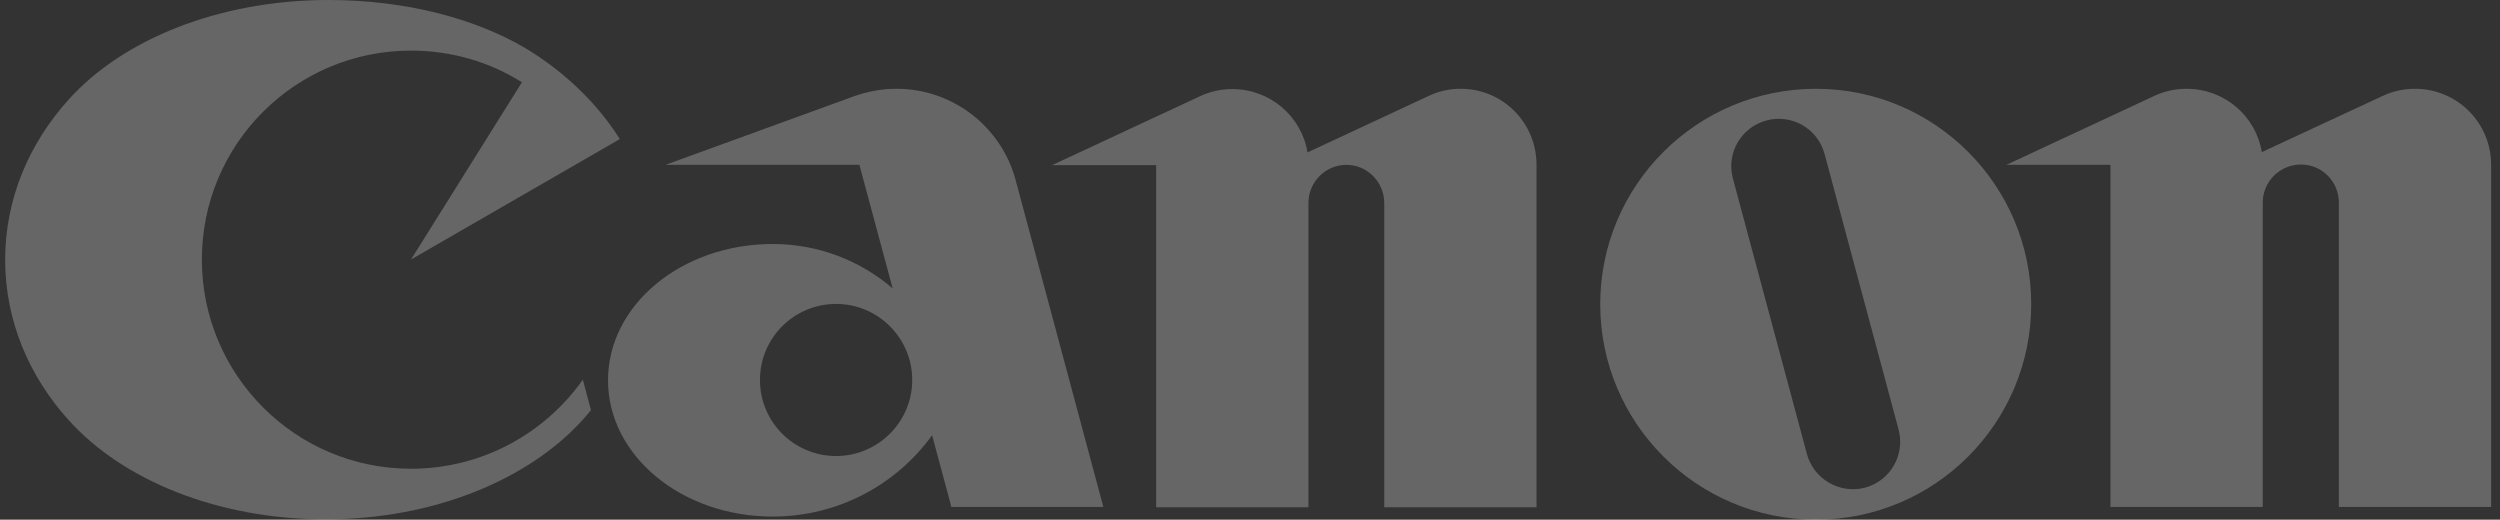 <svg width="178" height="37" viewBox="0 0 178 37" fill="none" xmlns="http://www.w3.org/2000/svg">
<rect x="0" y="0" width="178" height="37" fill="#333333" stroke="none"/>
<path d="M29.263 33.375C21.033 33.375 14.373 26.7 14.373 18.478C14.373 10.256 21.033 3.603 29.263 3.603C32.162 3.603 34.883 4.421 37.162 5.857L29.263 18.478L44.131 9.902C42.516 7.338 40.193 5.106 37.405 3.426C33.843 1.326 28.887 0 23.4 0C15.568 0 8.709 2.829 4.882 7.095C2.05 10.234 0.368 14.19 0.368 18.5C0.368 22.81 2.05 26.766 4.882 29.905C8.709 34.171 15.479 36.978 23.179 36.978C30.878 36.978 37.627 34.149 41.476 29.905C41.675 29.662 41.897 29.441 42.074 29.198L41.498 27.032C38.799 30.855 34.33 33.375 29.263 33.375Z" fill="white" fill-opacity="0.25"/>
<path d="M78.558 36.094L72.319 12.842C71.323 9.084 67.894 6.321 63.823 6.321C62.761 6.321 61.743 6.52 60.814 6.852L47.384 11.736H61.19L63.557 20.533C61.257 18.566 58.292 17.373 55.017 17.373C48.535 17.373 43.291 21.705 43.291 27.076C43.291 32.447 48.535 36.779 55.017 36.779C59.686 36.779 63.823 34.502 66.367 30.988L67.739 36.094H78.558ZM59.531 32.469C56.544 32.469 54.11 30.06 54.11 27.054C54.11 24.048 56.544 21.639 59.531 21.639C62.518 21.639 64.951 24.07 64.951 27.054C64.951 30.038 62.518 32.469 59.531 32.469Z" fill="white" fill-opacity="0.25"/>
<path d="M104.002 6.321C103.183 6.321 102.409 6.498 101.723 6.83L93.094 10.852C92.674 8.288 90.439 6.343 87.74 6.343C86.921 6.343 86.147 6.52 85.439 6.852L74.907 11.759H82.319V36.116H93.16V14.455C93.16 12.952 94.377 11.736 95.86 11.736C97.342 11.736 98.559 12.952 98.559 14.455V36.116H109.4V11.736C109.4 8.73 106.988 6.321 104.002 6.321Z" fill="white" fill-opacity="0.25"/>
<path d="M171.948 6.321C171.129 6.321 170.355 6.498 169.647 6.83L161.04 10.83C160.62 8.266 158.385 6.321 155.686 6.321C154.867 6.321 154.093 6.498 153.385 6.83L142.854 11.736H150.265V36.094H161.107V14.433C161.107 12.93 162.324 11.714 163.828 11.714C165.333 11.714 166.527 12.93 166.527 14.433V36.094H177.369V11.736C177.369 8.73 174.935 6.321 171.948 6.321Z" fill="white" fill-opacity="0.25"/>
<path d="M144.623 21.661C144.623 30.126 137.764 37 129.29 37C120.816 37 113.936 30.126 113.936 21.661C113.936 13.195 120.816 6.321 129.29 6.321C137.764 6.321 144.623 13.195 144.623 21.661ZM129.91 10.963C129.423 9.15 127.565 8.09 125.772 8.576C123.958 9.062 122.896 10.919 123.383 12.709L128.649 32.314C129.135 34.127 130.994 35.188 132.786 34.723C134.6 34.237 135.662 32.38 135.176 30.568L129.91 10.963Z" fill="white" fill-opacity="0.25"/>
</svg>
